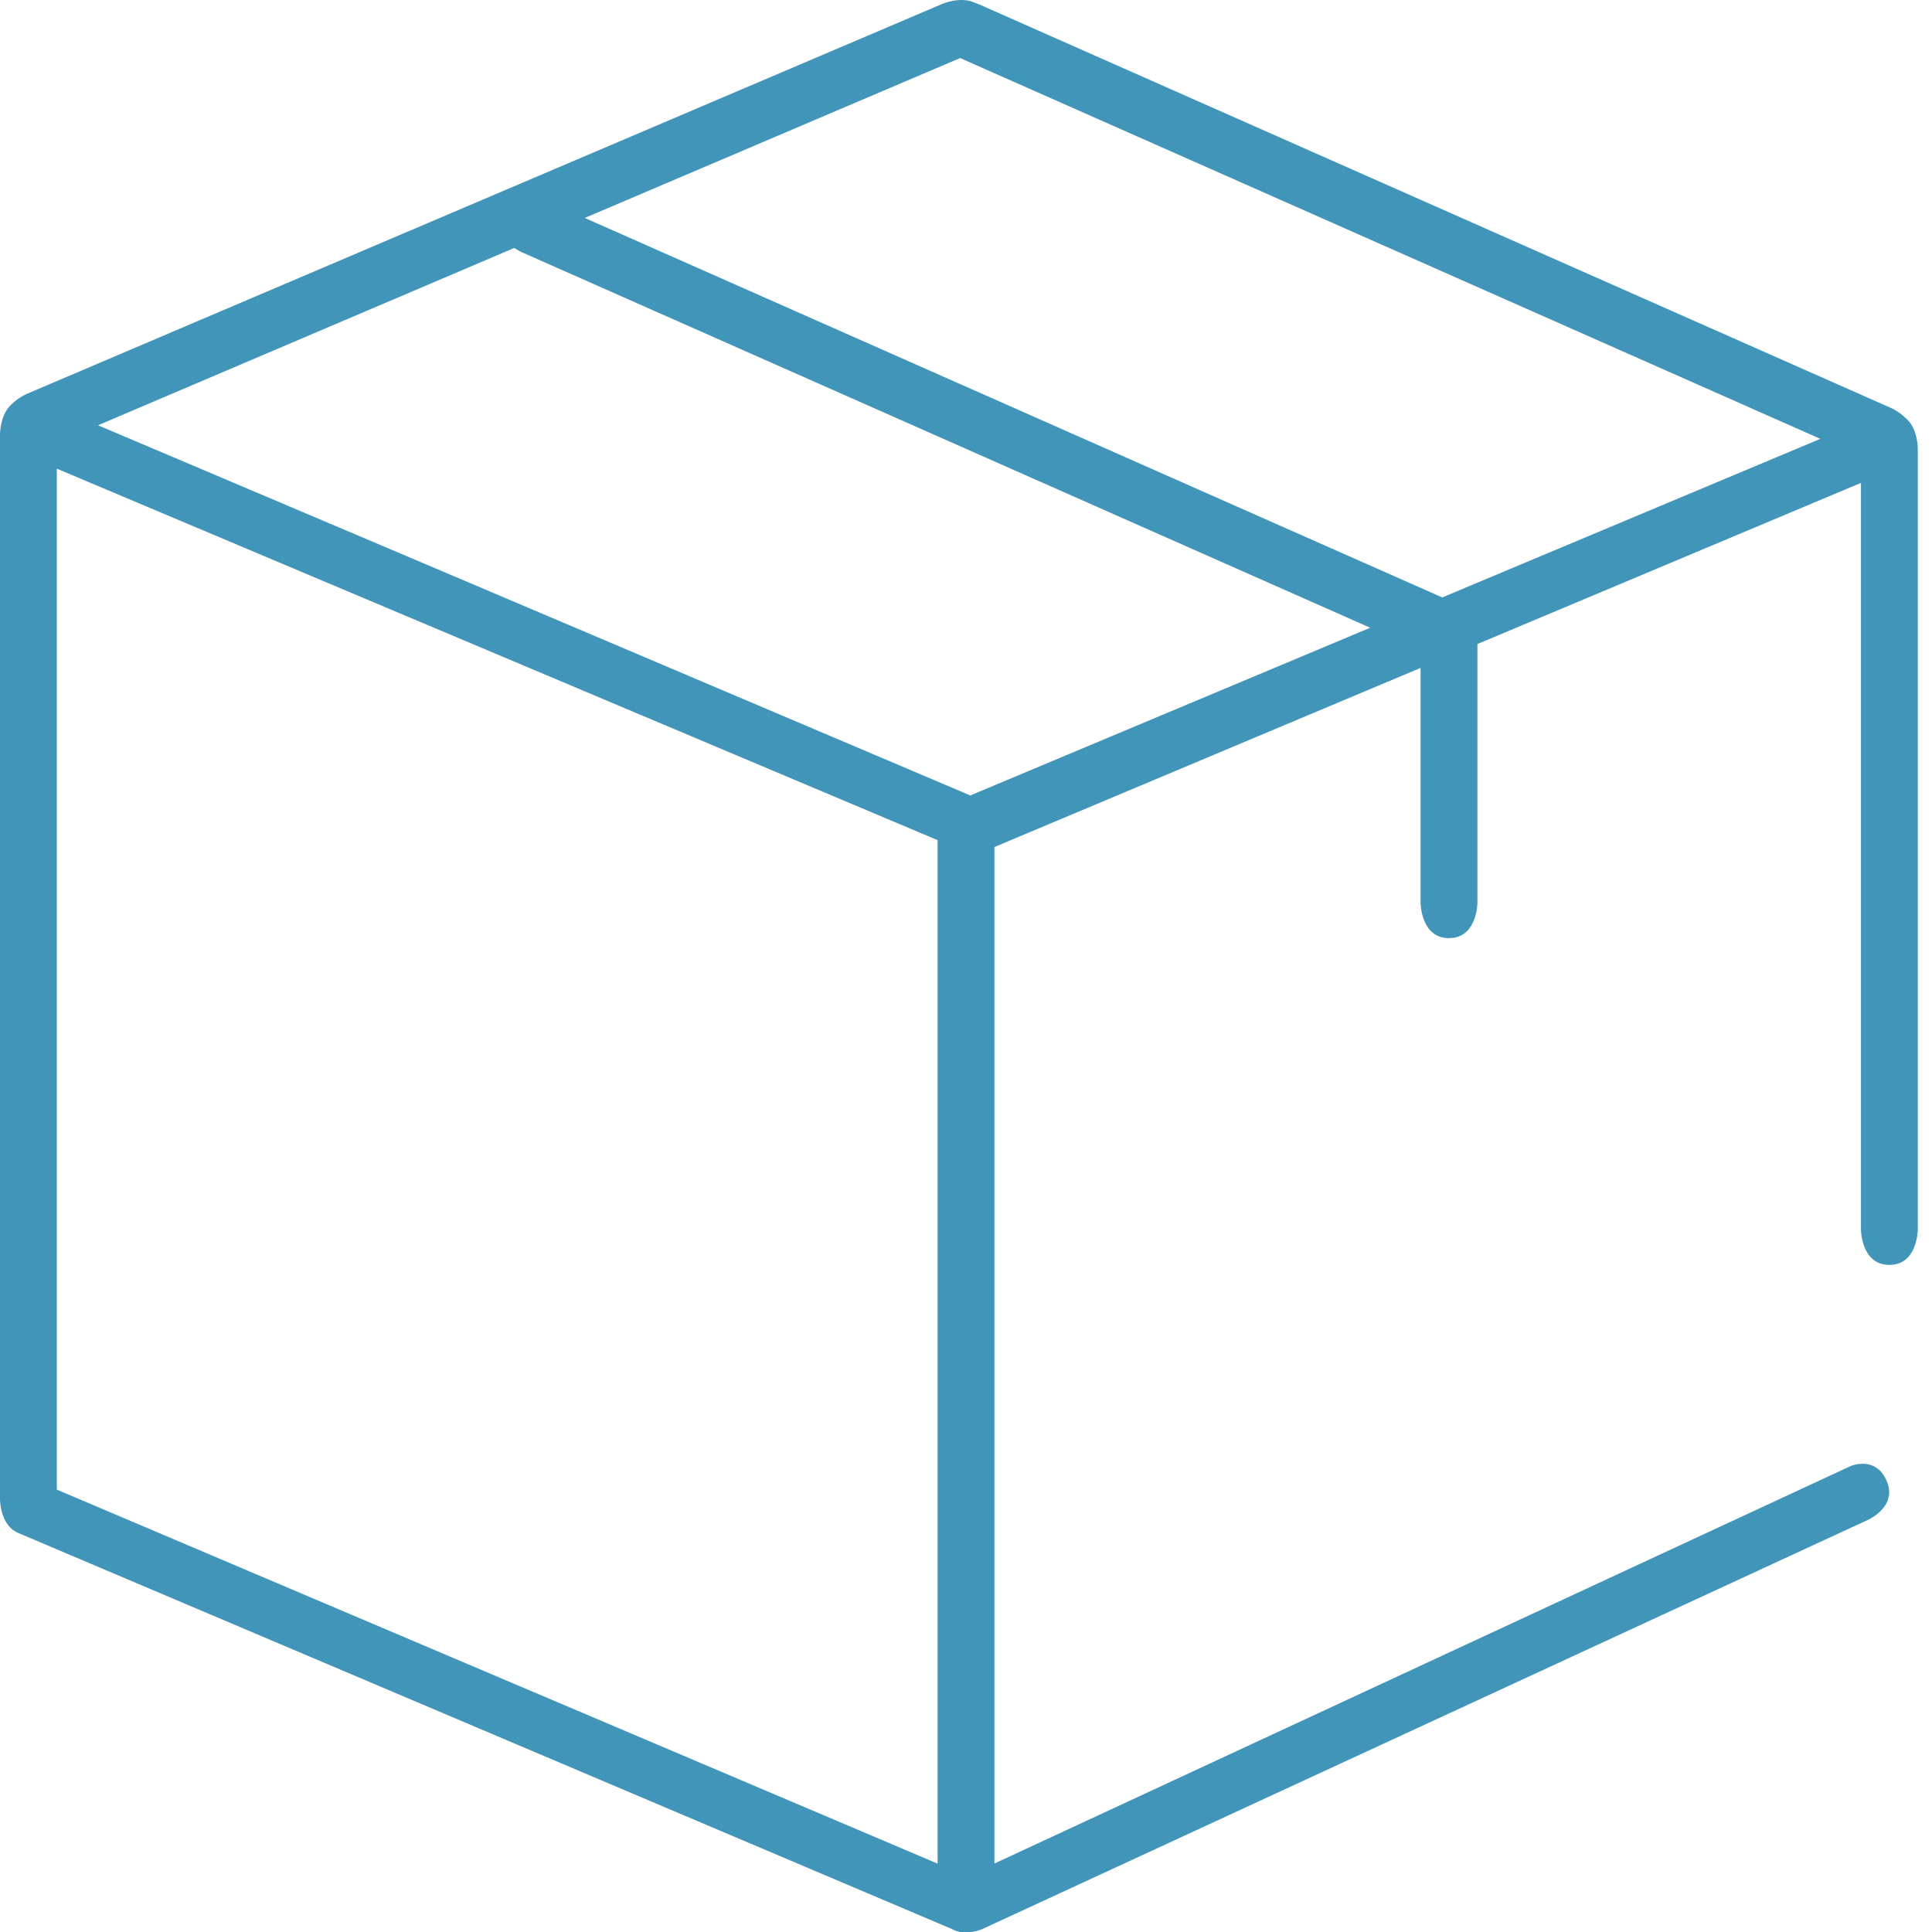 <?xml version="1.0" encoding="UTF-8"?>
<svg width="48px" height="48px" viewBox="0 0 48 48" version="1.1" xmlns="http://www.w3.org/2000/svg" xmlns:xlink="http://www.w3.org/1999/xlink">
    <title>icon/color/parcel</title>
    <defs>
        <path d="M23.418,0.094 C23.418,0.094 23.868,-0.097 24.212,0.066 C24.29,0.091 24.336,0.113 24.336,0.113 L46.988,10.139 C46.988,10.139 47.173,10.219 47.333,10.376 C47.647,10.621 47.647,11.137 47.647,11.137 L47.647,30.551 C47.644,30.634 47.611,31.426 46.941,31.426 C46.235,31.426 46.235,30.543 46.235,30.543 L46.235,11.997 L36.706,16.001 L36.706,22.426 C36.706,22.426 36.706,23.217 36.105,23.3 L36,23.308 C35.294,23.308 35.294,22.426 35.294,22.426 L35.294,16.594 L24.706,21.044 L24.706,46.299 L45.971,36.427 C45.971,36.427 46.539,36.174 46.831,36.706 L46.875,36.797 C47.151,37.445 46.395,37.767 46.395,37.767 L24.397,47.931 C24.397,47.931 24.295,47.975 24.154,47.997 C24.108,48.008 24.055,48.014 24,48.014 C23.945,48.014 23.895,48.008 23.848,47.997 C23.835,47.994 23.821,47.992 23.804,47.986 C23.801,47.986 23.799,47.986 23.796,47.983 L23.804,47.986 C23.755,47.975 23.702,47.956 23.655,47.928 L0.469,38.093 C0.447,38.085 0.425,38.074 0.403,38.062 L0.383,38.051 C0.381,38.051 0.378,38.049 0.375,38.046 C0,37.825 0,37.249 0,37.249 L0,10.776 C0.003,10.715 0.022,10.268 0.298,10.034 C0.466,9.871 0.665,9.786 0.665,9.786 L23.418,0.094 Z M1.412,11.644 L1.412,37.009 L23.294,46.301 L23.294,20.873 L1.412,11.644 Z M12.778,6.16 L2.435,10.566 C5.388,11.815 12.67,14.906 24.287,19.839 L24.108,19.762 L34.042,15.596 L12.954,6.262 C12.954,6.262 12.877,6.226 12.778,6.16 Z M23.854,1.442 L14.528,5.415 L35.832,14.843 L45.226,10.903 L23.854,1.442 Z" id="path-1"></path>
    </defs>
    <g id="icons" stroke="none" stroke-width="1" fill="none" fill-rule="evenodd">
        <g id="Icons" transform="translate(-1404, -409)">
            <g id="Group" transform="translate(1404, 409)">
                <g id="icon/color/parcel" transform="translate(0, 0)">
                    <mask id="mask-2" fill="white">
                        <use xlink:href="#path-1"></use>
                    </mask>
                    <use fill="#4195B9" xlink:href="#path-1"></use>
                </g>
            </g>
        </g>
    </g>
</svg>